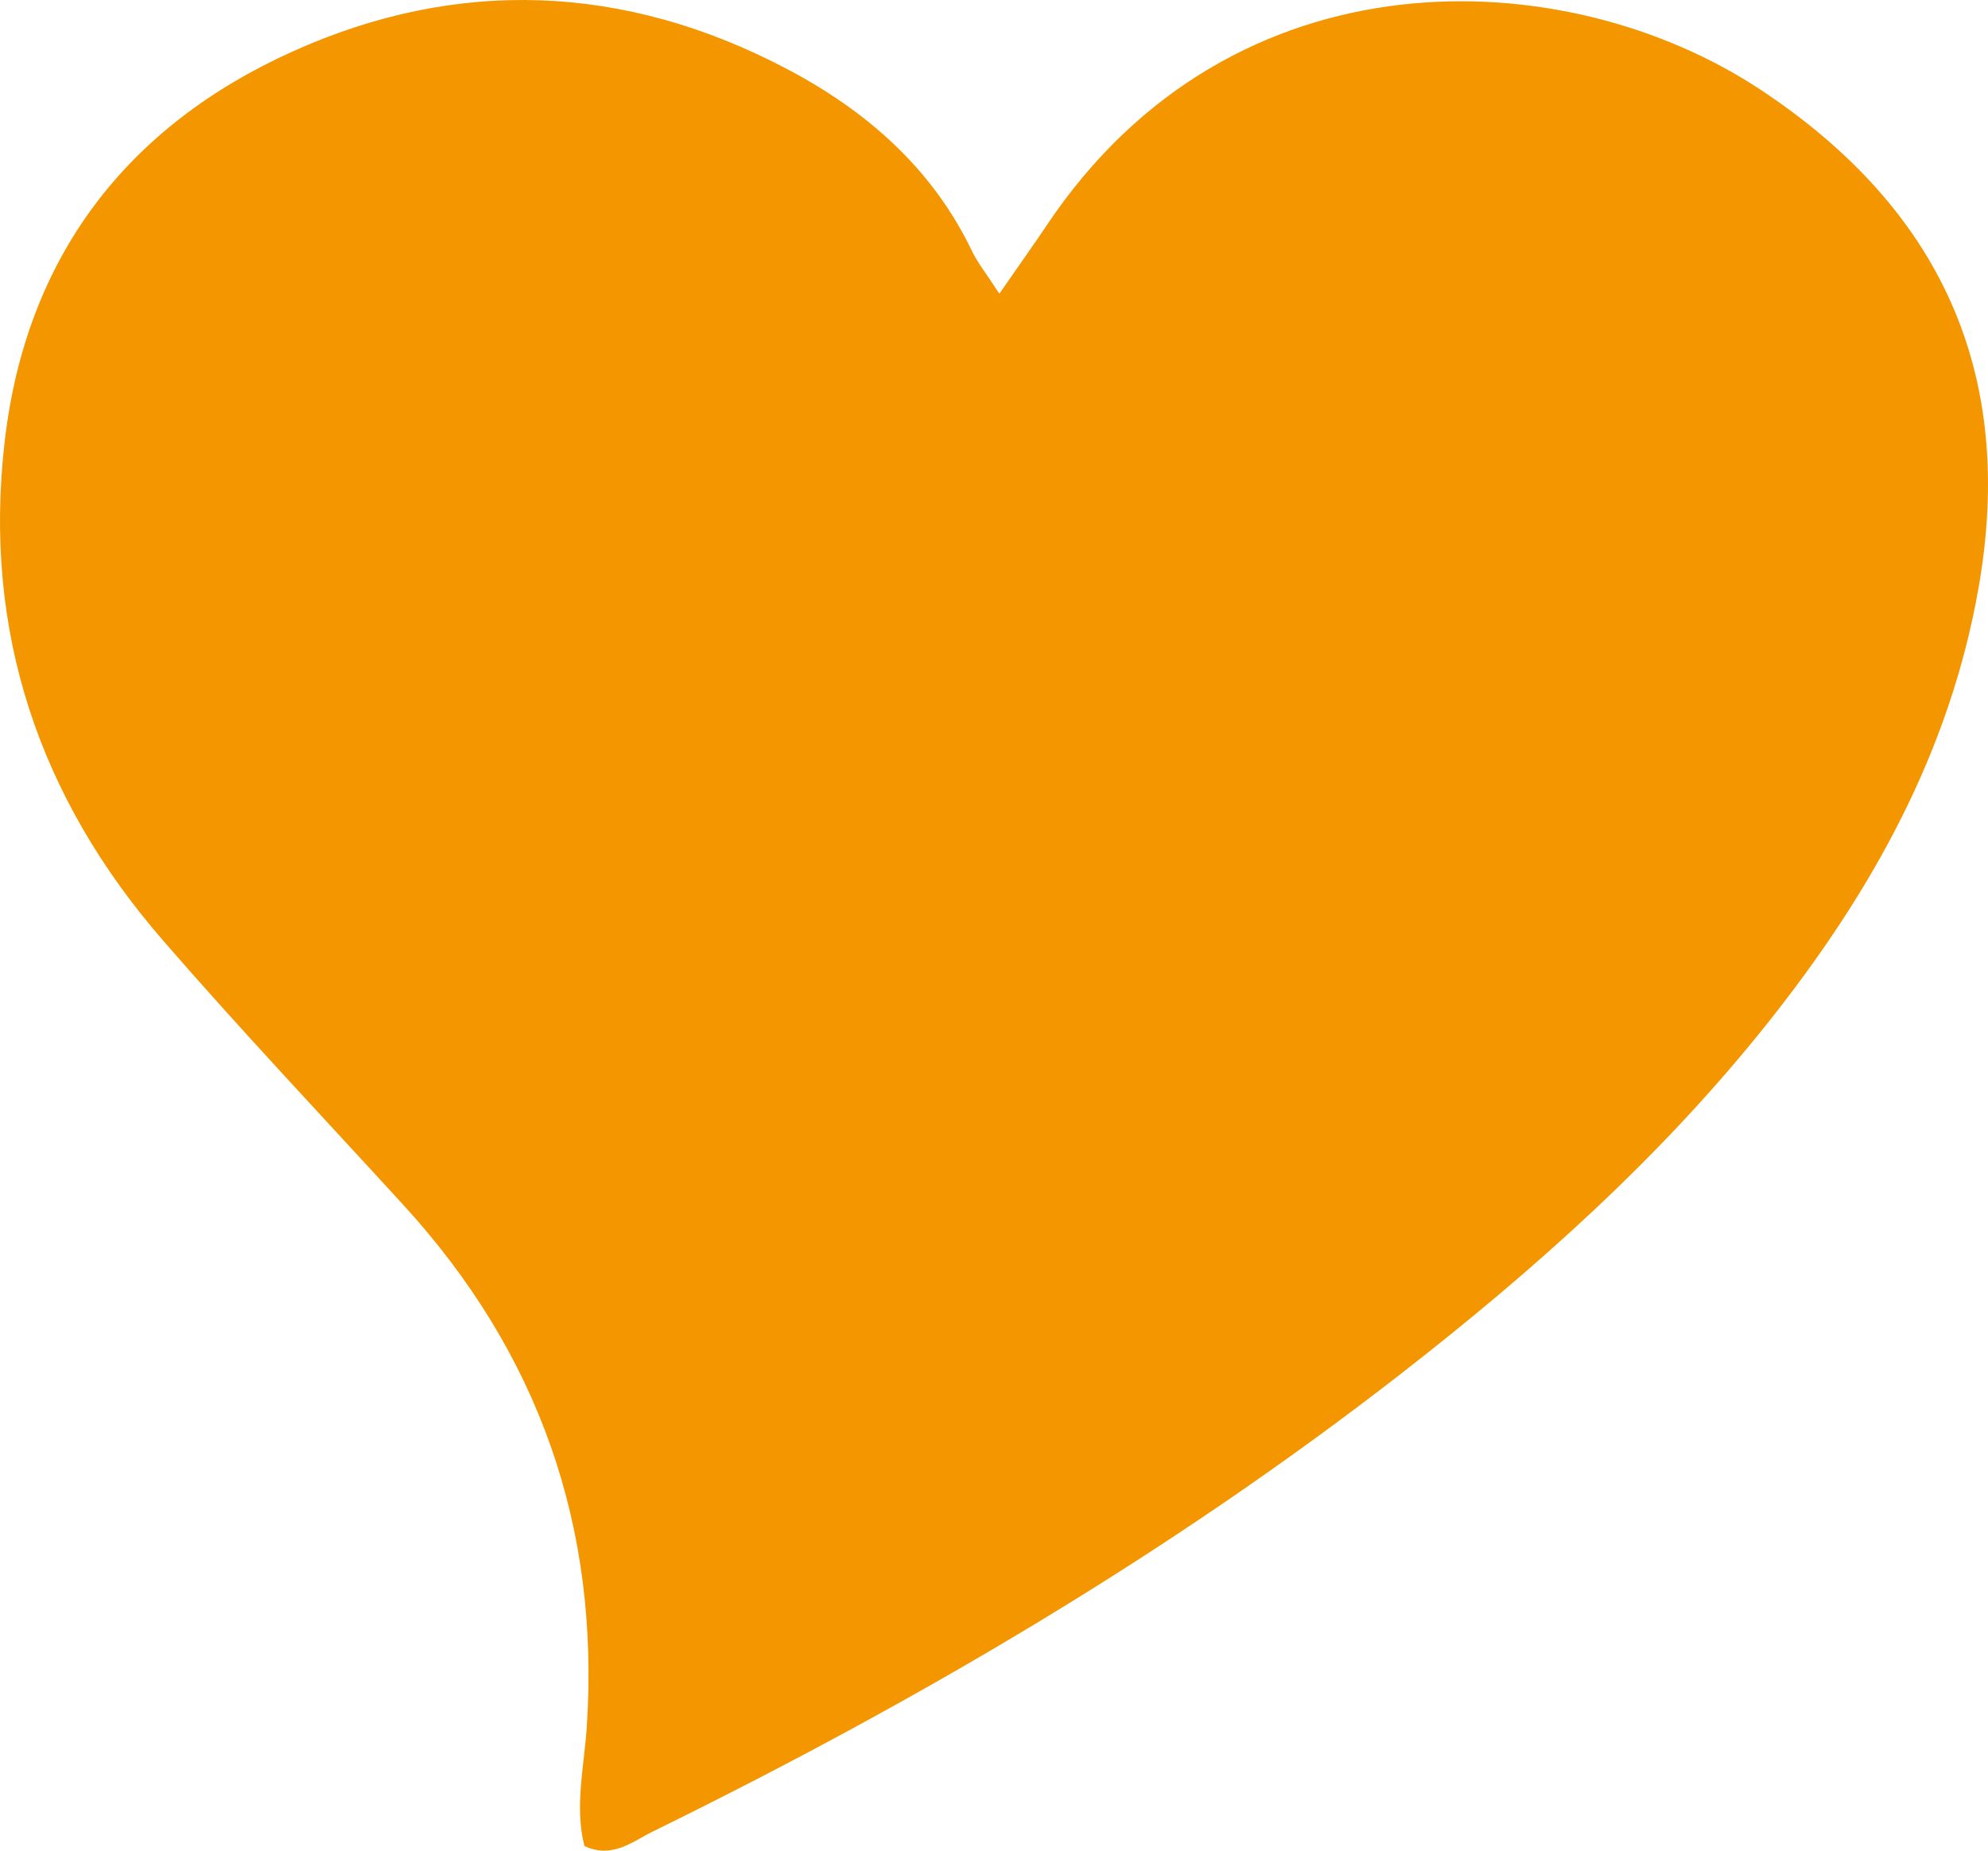<svg xmlns="http://www.w3.org/2000/svg" width="29" height="27" viewBox="0 0 29 27" fill="none"><path d="M14.578 4.285C14.878 3.852 15.078 3.572 15.269 3.287C17.985 -0.775 22.84 -0.571 25.679 1.307C28.303 3.041 29.41 5.436 28.864 8.565C28.444 10.976 27.296 13.024 25.798 14.91C24.247 16.863 22.4 18.515 20.434 20.044C17.049 22.676 13.369 24.832 9.524 26.72C9.225 26.867 8.933 27.122 8.525 26.932C8.379 26.36 8.522 25.772 8.56 25.189C8.75 22.27 7.859 19.737 5.881 17.576C4.709 16.295 3.516 15.032 2.379 13.722C0.567 11.635 -0.25 9.212 0.067 6.452C0.374 3.763 1.836 1.847 4.271 0.75C6.67 -0.332 9.11 -0.238 11.464 0.998C12.633 1.611 13.595 2.448 14.178 3.661C14.261 3.834 14.386 3.989 14.578 4.285Z" fill="#F49600"></path></svg>